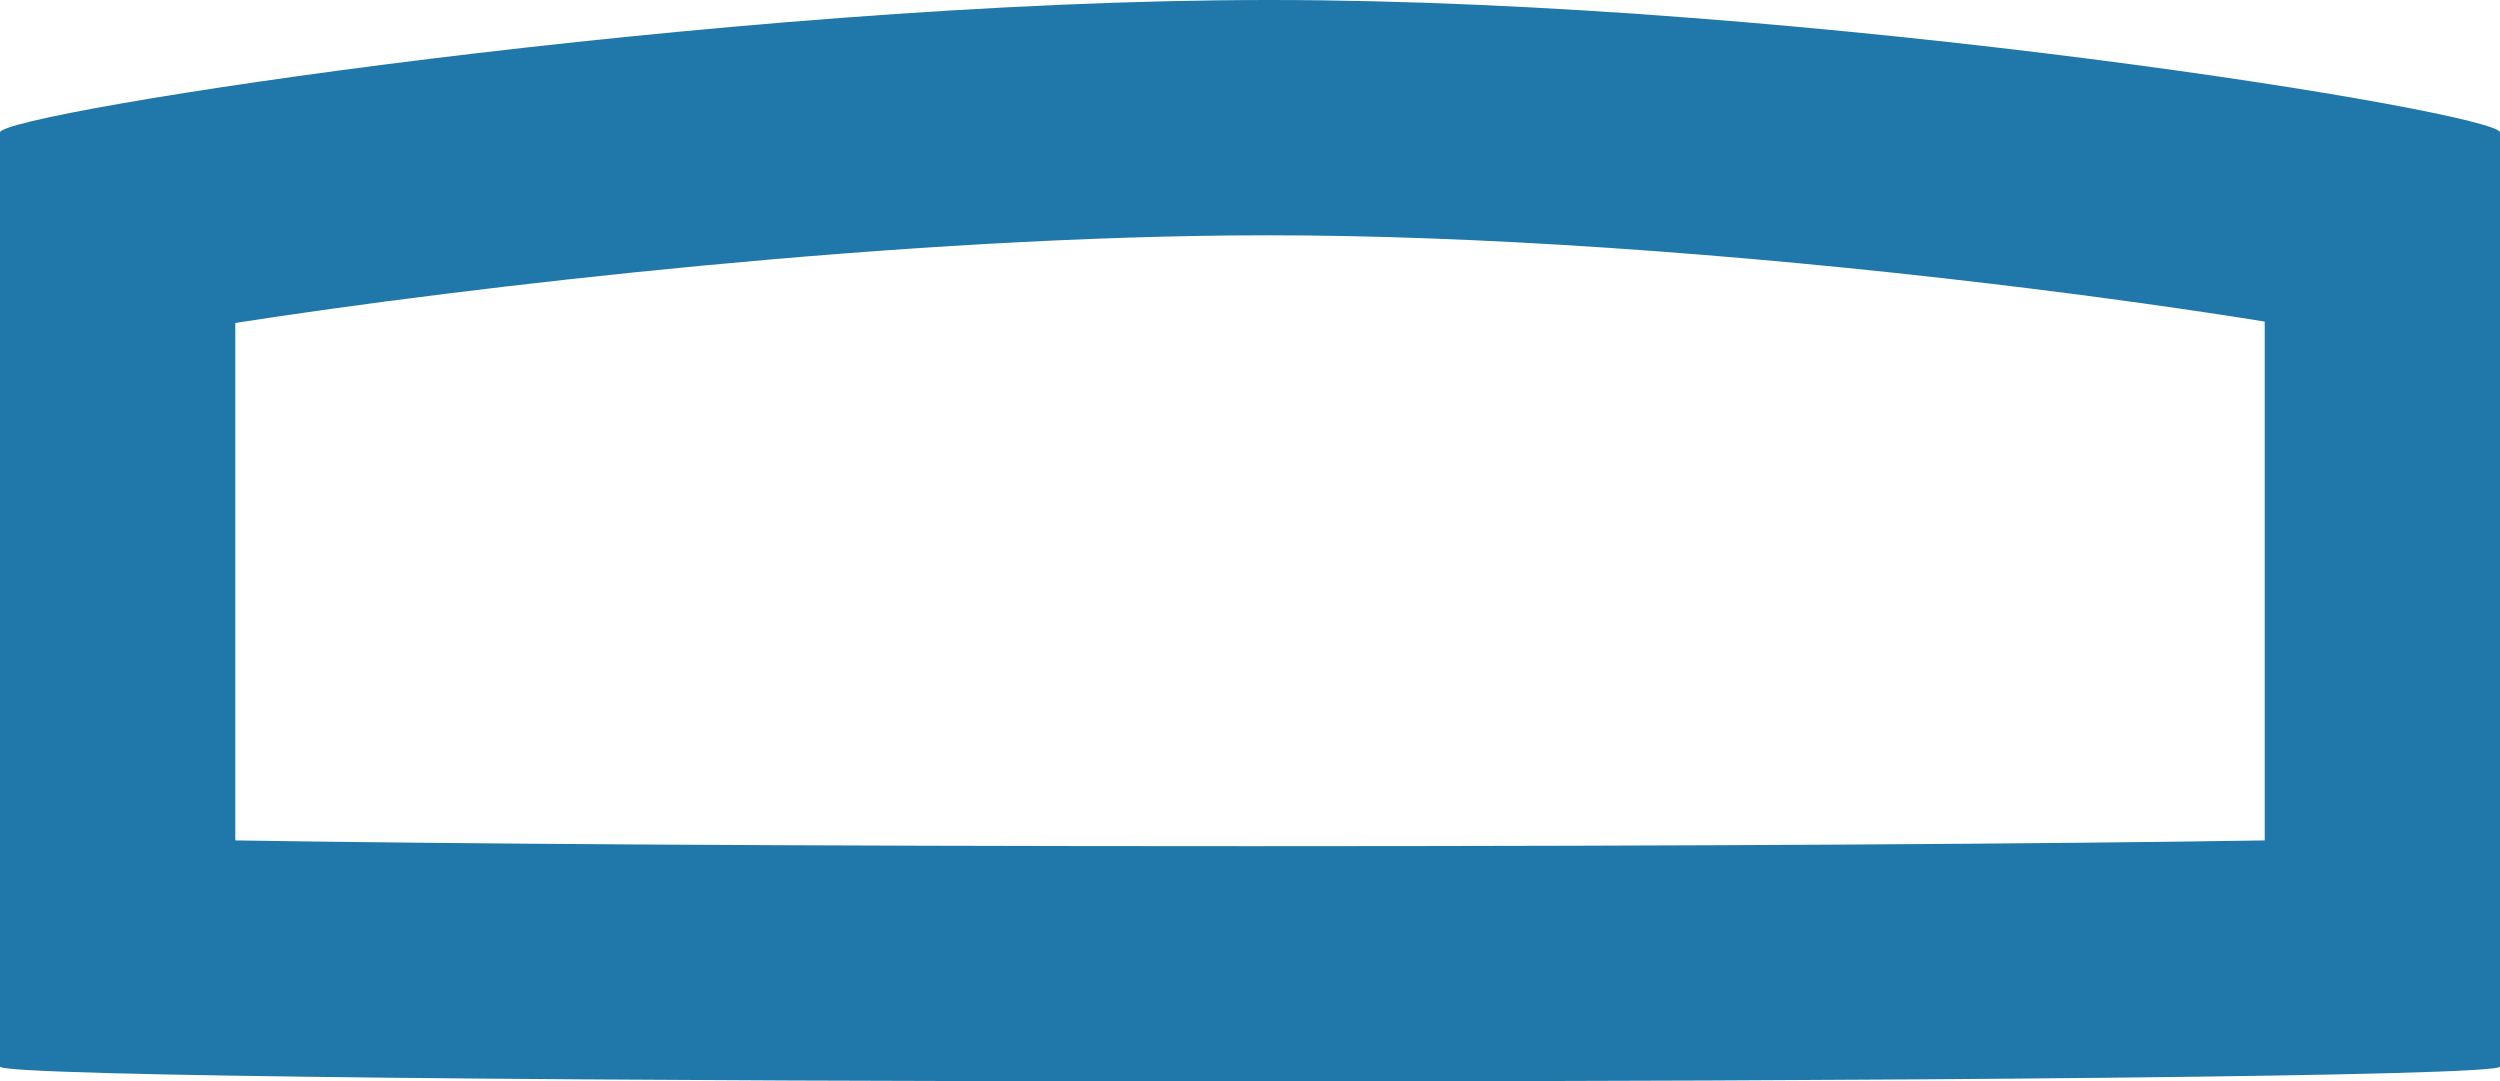 <svg xmlns="http://www.w3.org/2000/svg" width="42.5" height="18.385" viewBox="0 0 42.5 18.385">
  <g id="Tracé_249" data-name="Tracé 249" transform="translate(0 19.075)" fill="none">
    <path d="M21.578-19.075c9.269,0,20.922,1.915,20.922,2.252V-.943c0,.337-42.5.337-42.5,0V-16.823C0-17.16,12.31-19.075,21.578-19.075Z" stroke="none"/>
    <path d="M 21.579 -15.075 C 15.388 -15.075 7.951 -14.198 4 -13.585 L 4 -4.788 C 7.486 -4.732 13.425 -4.69 21.25 -4.69 C 29.075 -4.69 35.014 -4.732 38.5 -4.788 L 38.5 -13.608 C 37.297 -13.802 35.728 -14.027 33.875 -14.248 C 29.399 -14.782 25.032 -15.075 21.579 -15.075 M 21.579 -19.075 C 30.847 -19.075 42.5 -17.16 42.5 -16.823 L 42.5 -0.943 C 42.5 -0.606 0 -0.606 0 -0.943 L 0 -16.823 C 0 -17.16 12.31 -19.075 21.579 -19.075 Z" stroke="none" fill="#2078aa"/>
  </g>
</svg>
